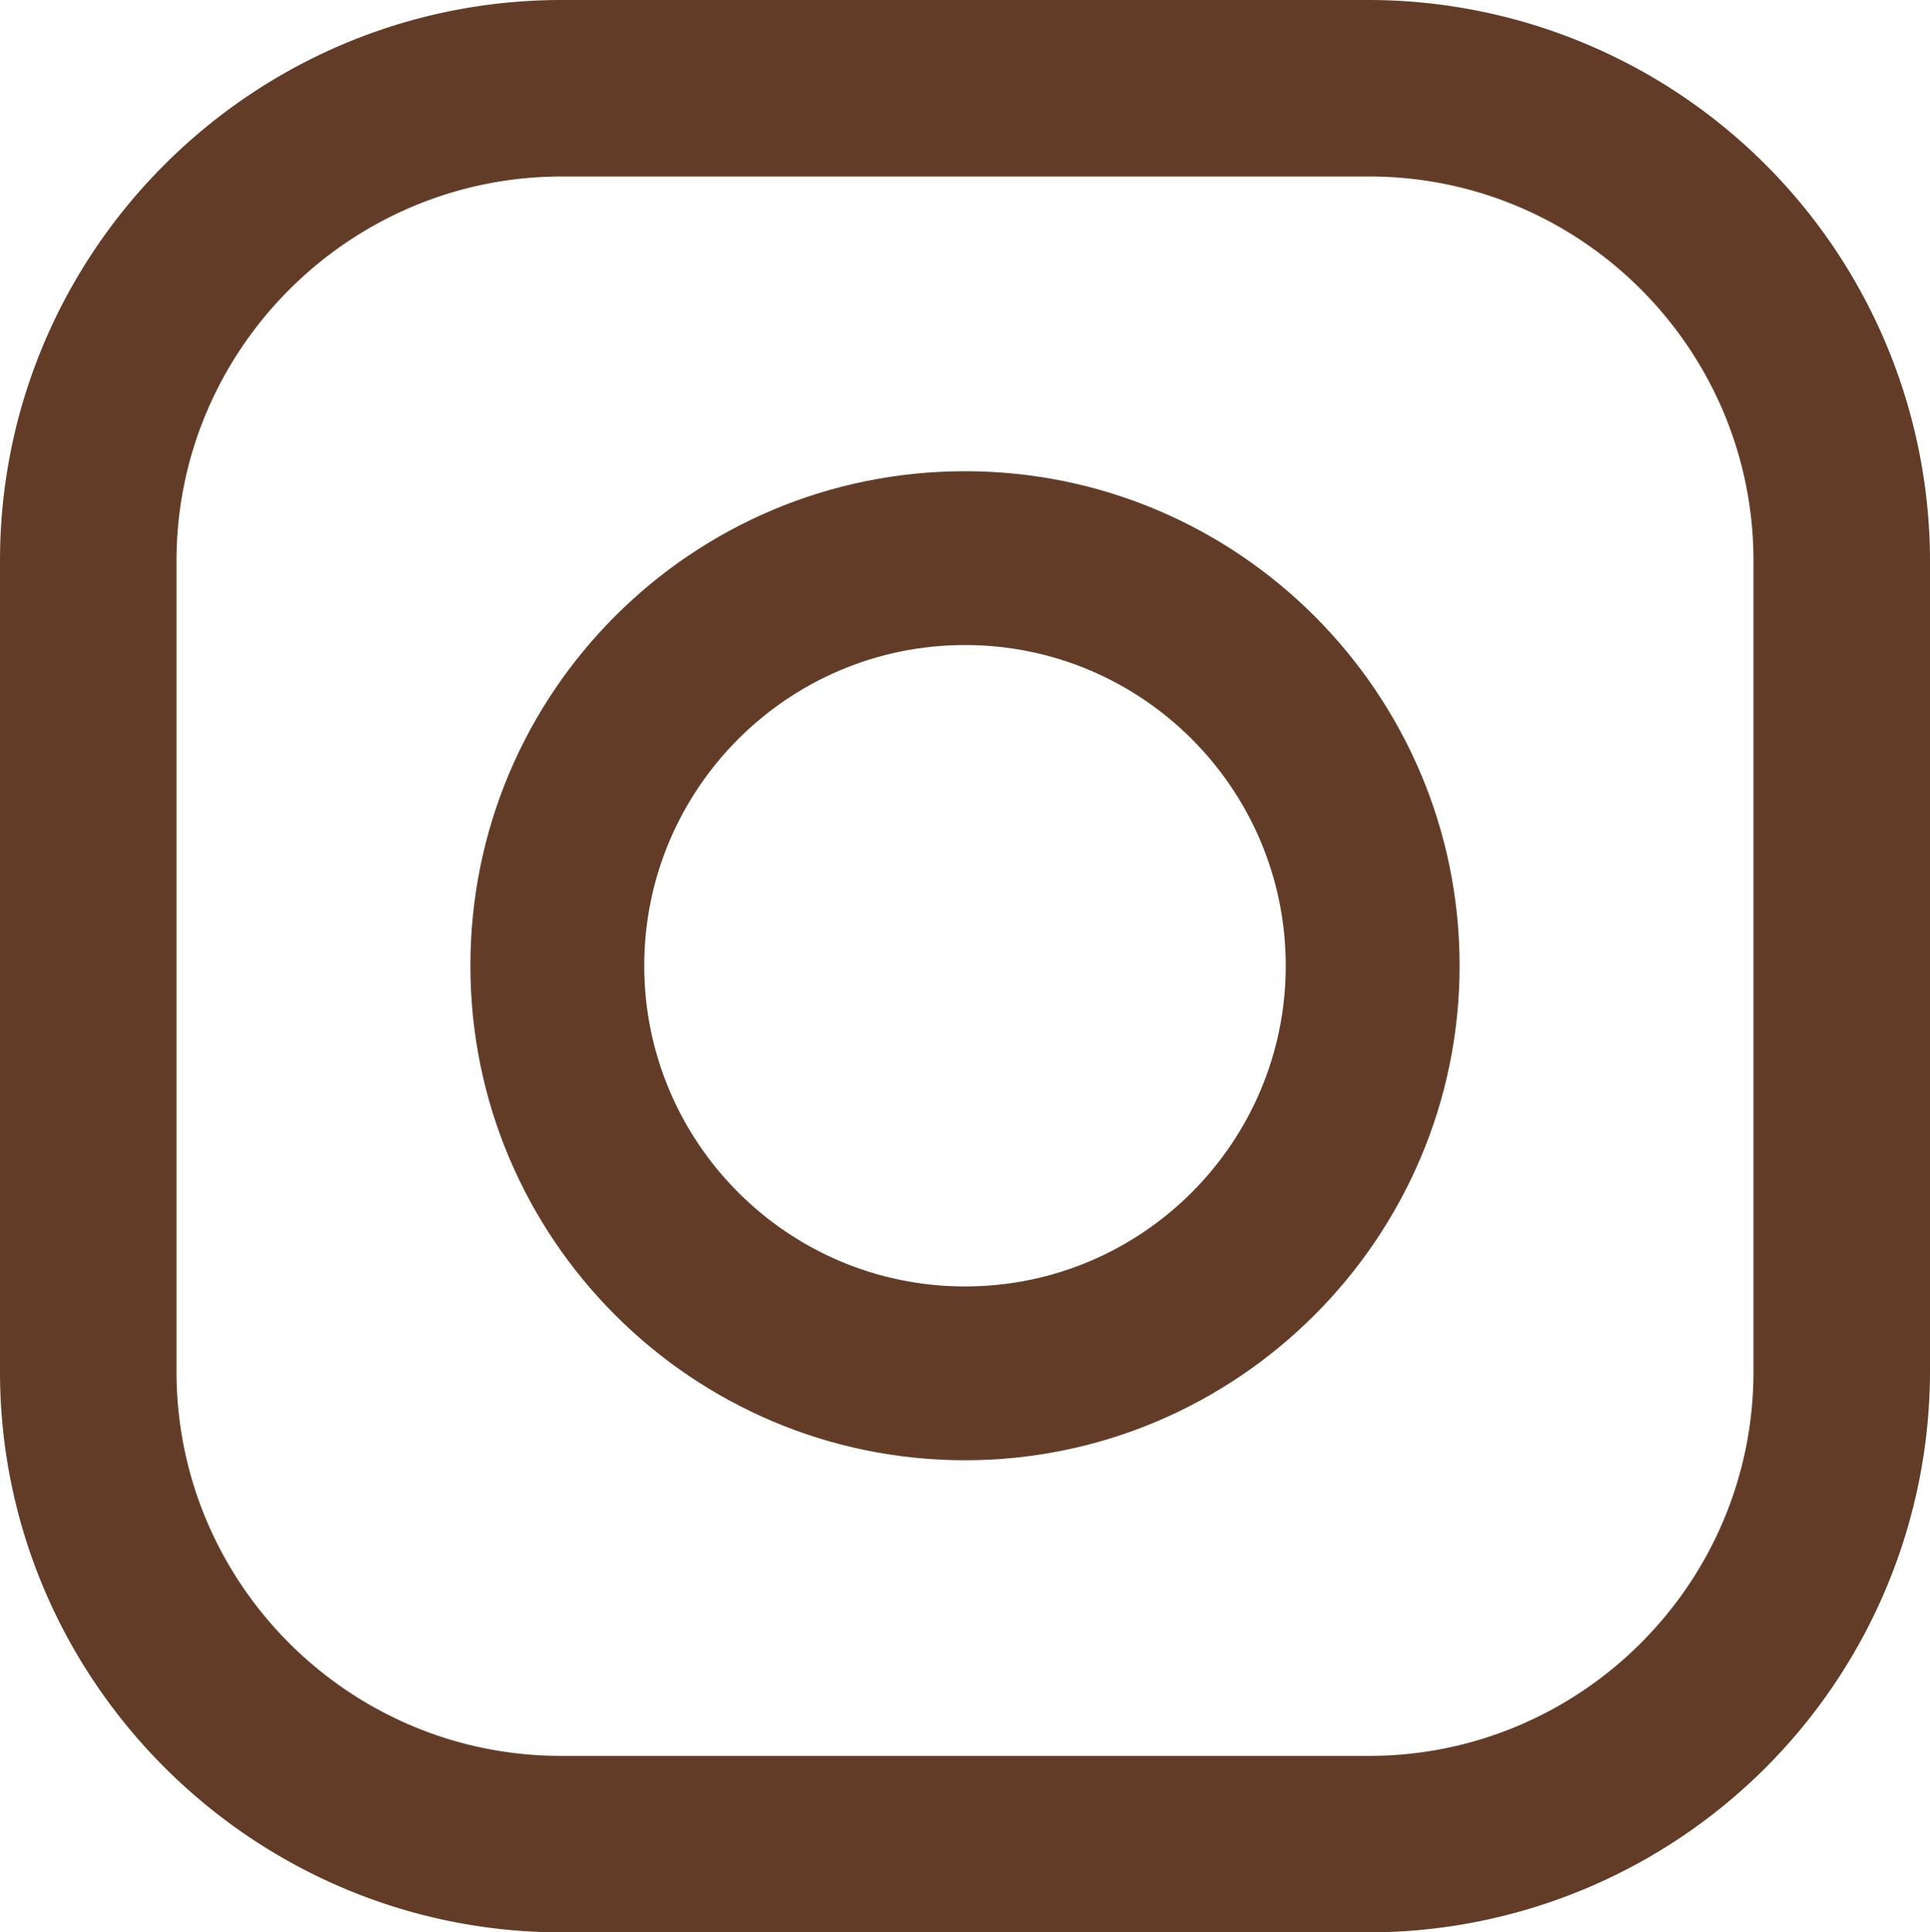 <svg xmlns="http://www.w3.org/2000/svg" width="21.54" height="21.57"><defs><style>.d{fill:#633c27}</style></defs><g id="b"><g id="c"><path d="M15.28 21.57H6.27C2.82 21.57 0 18.76 0 15.31V6.26C0 2.81 2.81 0 6.27 0h9.01a6.27 6.27 0 0 1 6.26 6.26v9.05a6.27 6.27 0 0 1-6.26 6.26M6.27 1.97c-2.37 0-4.3 1.93-4.3 4.29v9.05c0 2.37 1.93 4.29 4.29 4.29h9.02c2.36 0 4.29-1.92 4.29-4.29V6.26c0-2.36-1.92-4.29-4.29-4.29z" class="d"/><path d="M10.77 16.3c-3.04 0-5.52-2.47-5.52-5.52s2.47-5.52 5.52-5.52 5.52 2.48 5.52 5.52-2.48 5.52-5.52 5.52m0-9.1c-1.98 0-3.58 1.61-3.58 3.58s1.6 3.58 3.58 3.58 3.58-1.61 3.58-3.58-1.6-3.58-3.58-3.58" class="d"/></g></g></svg>
